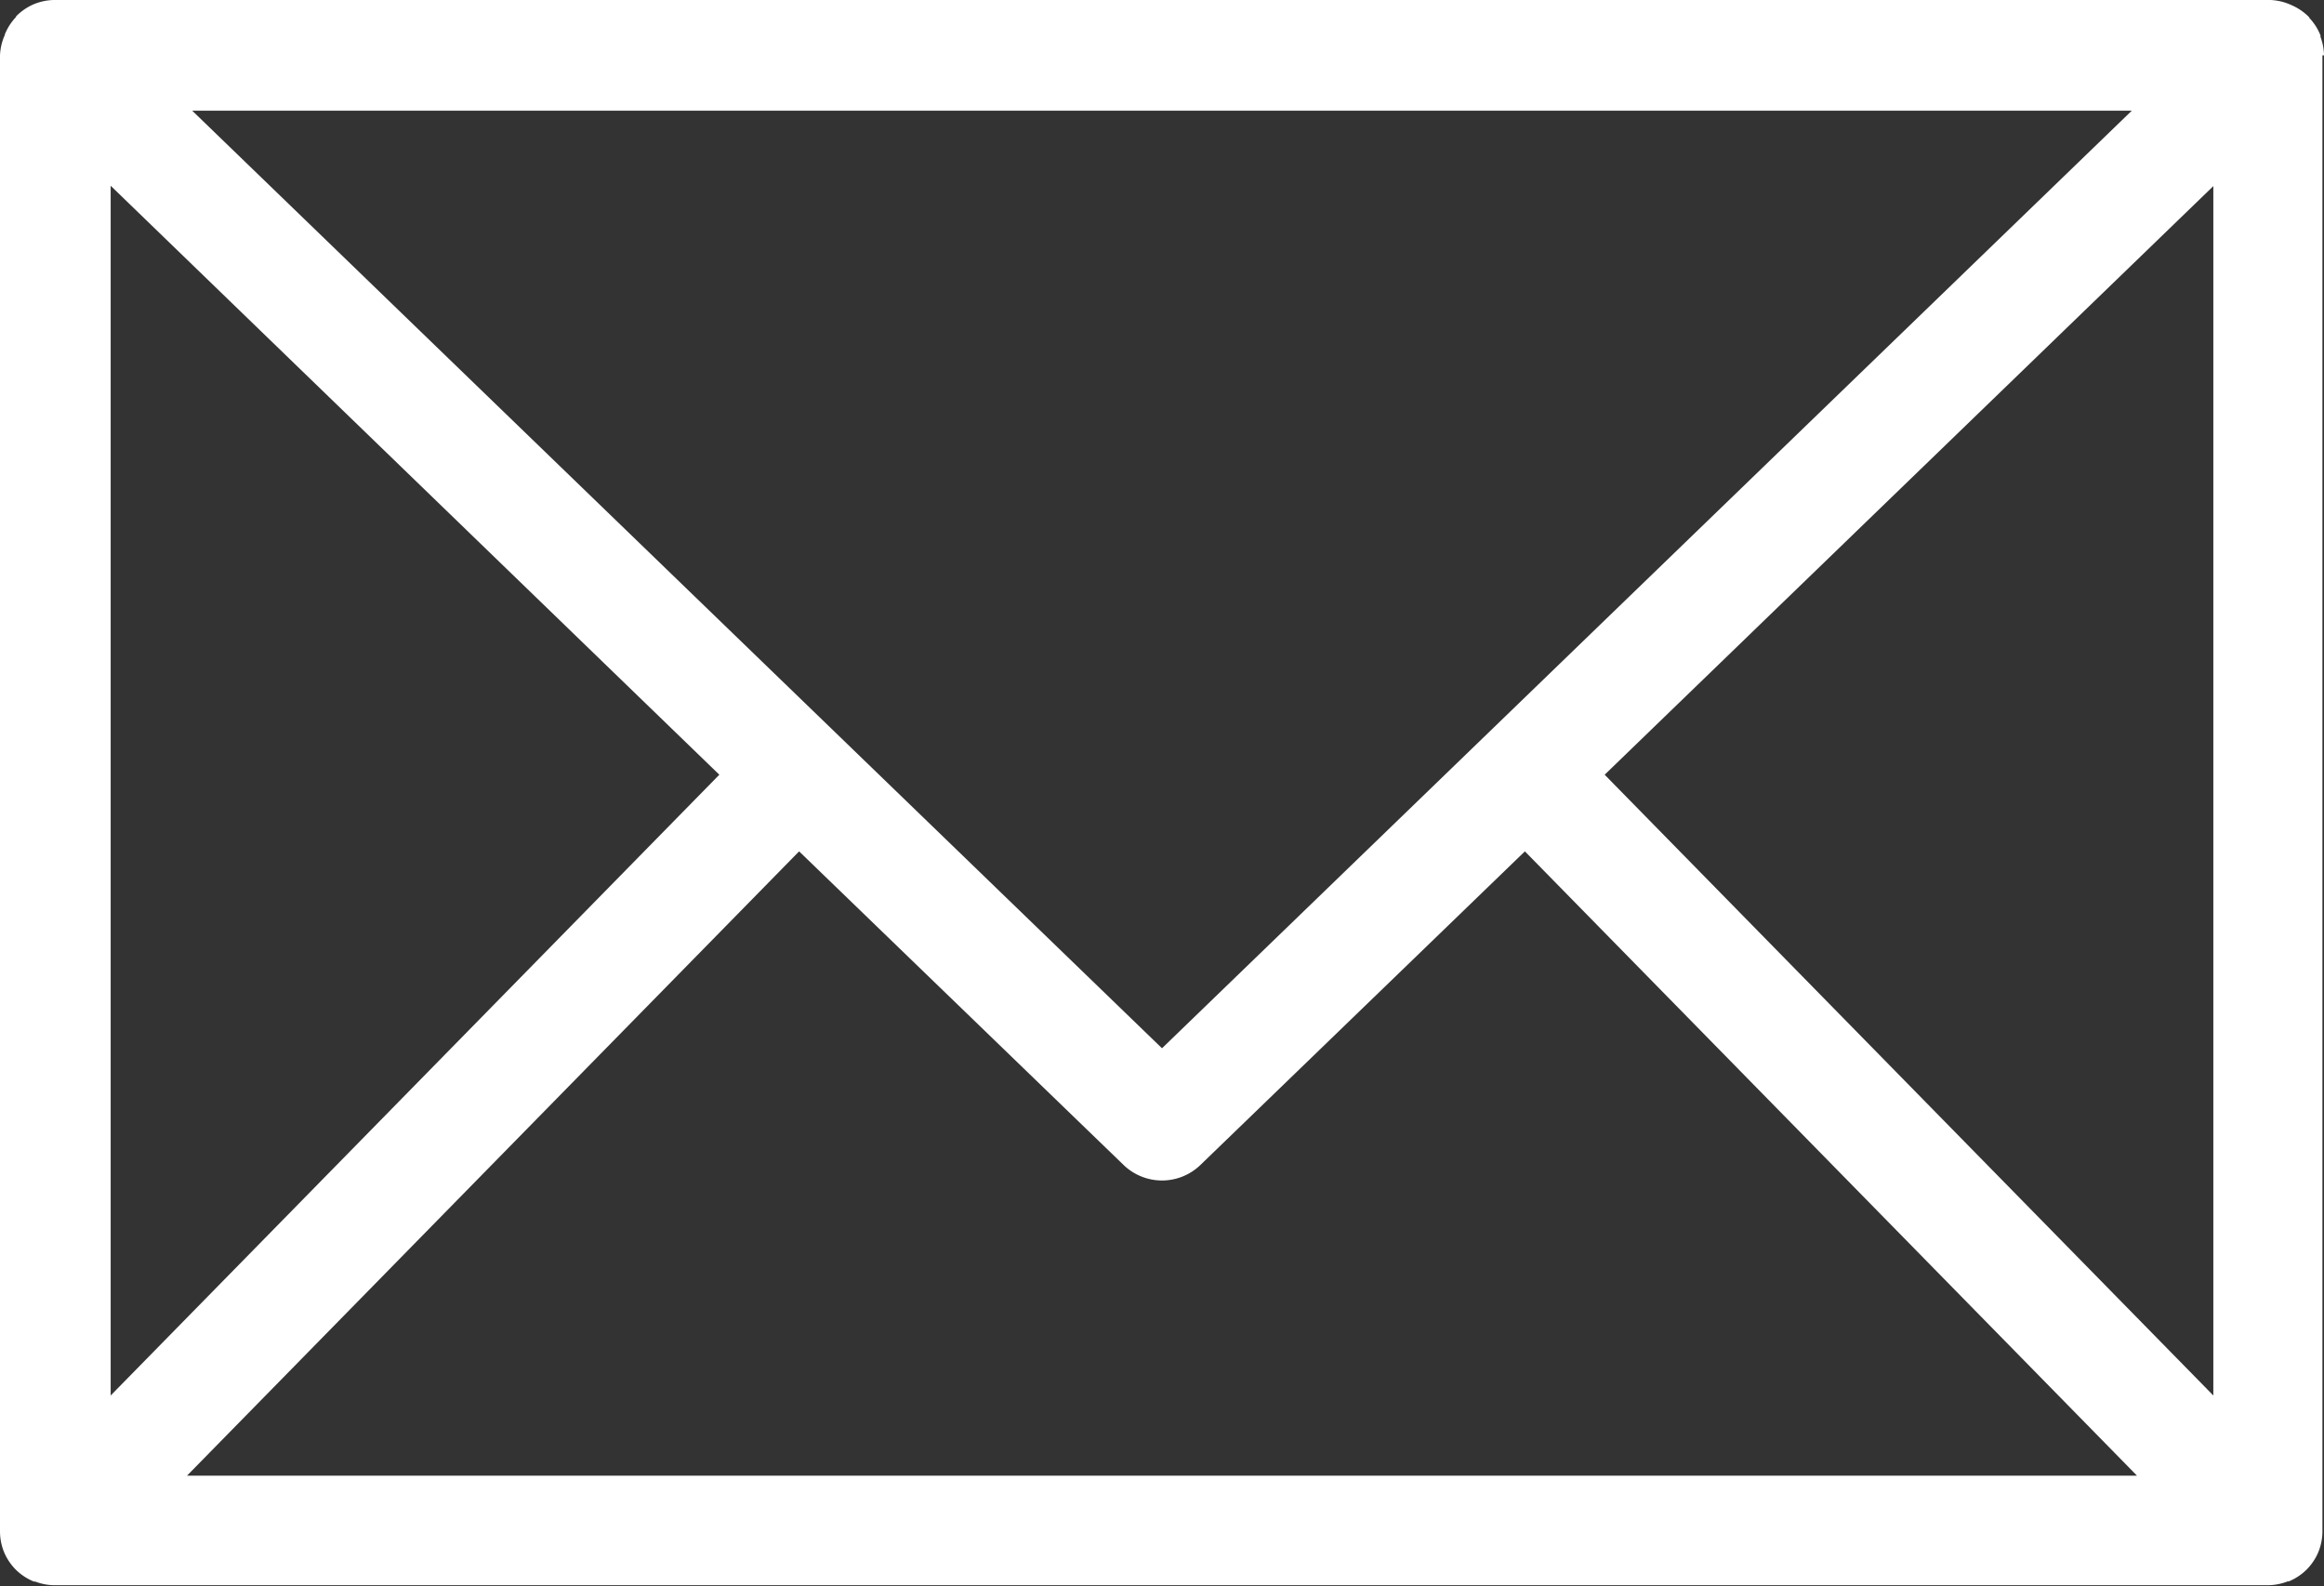 <svg xmlns="http://www.w3.org/2000/svg" width="25.2" height="17.2" viewBox="0 0 25.2 17.2"><rect x="0" y="0" width="25.2" height="17.2" fill="#333333" stroke="none"/><g transform="translate(-0.2 -4.2)"><path d="M25.4,4.8a.591.591,0,0,0-.038-.2c0-.005,0-.011,0-.016a.6.6,0,0,0-.122-.191l0-.005,0,0a.593.593,0,0,0-.192-.132l0,0A.6.6,0,0,0,24.82,4.2H.782a.6.6,0,0,0-.216.046h0a.6.6,0,0,0-.192.132l0,0s0,0,0,.006a.6.6,0,0,0-.122.19c0,.006,0,.011-.005.017A.6.6,0,0,0,.2,4.8V20.811a.6.6,0,0,0,.044.218v0a.6.6,0,0,0,.132.195l0,0,0,0a.6.6,0,0,0,.191.124l.014,0a.592.592,0,0,0,.21.04h24a.6.6,0,0,0,.214-.041l.012,0a.6.6,0,0,0,.19-.124l0,0v0a.6.6,0,0,0,.132-.195v0a.605.605,0,0,0,.044-.218V4.8ZM1.4,6.214,8,12.6,1.4,19.331ZM2.284,5.4H23.316L12.8,15.566Zm6.581,8.031,3.518,3.4a.6.6,0,0,0,.834,0l3.518-3.4L23.372,20.2H2.228ZM17.6,12.6l6.6-6.382V19.331Z" fill="#fff"/></g></svg>